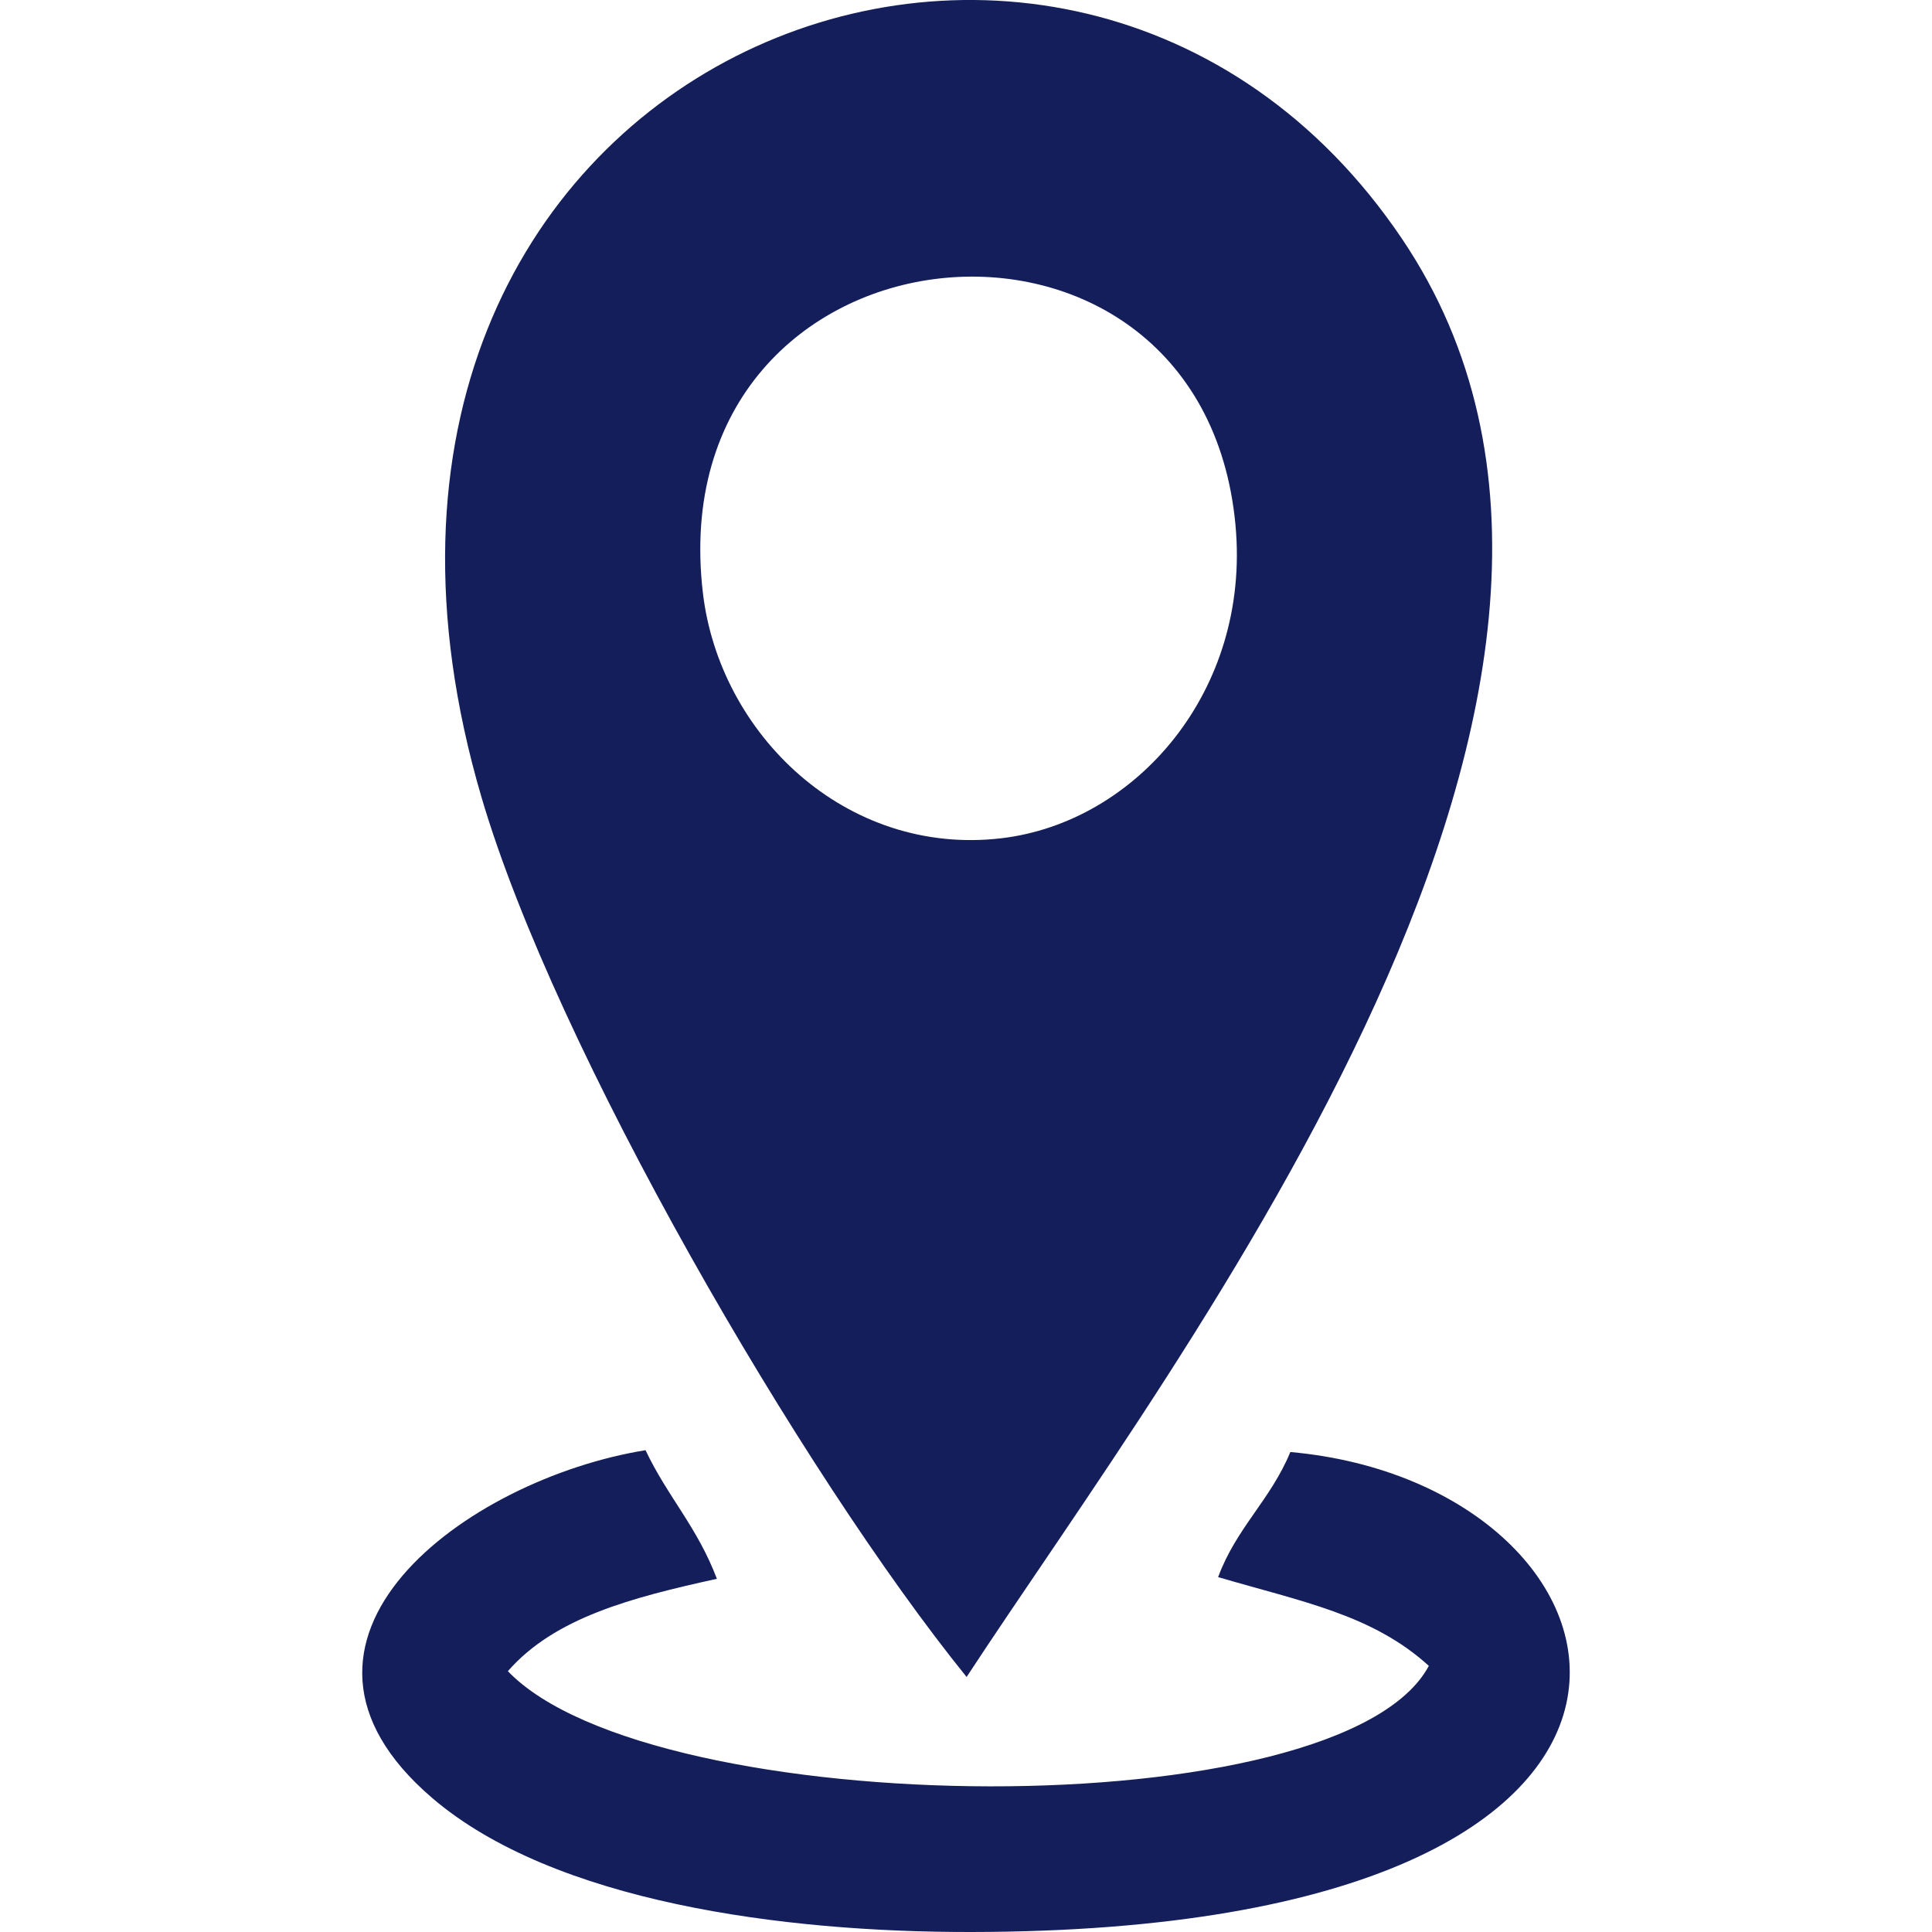 <svg width="16" height="16" viewBox="0 0 16 16" fill="none" xmlns="http://www.w3.org/2000/svg">
<path fill-rule="evenodd" clip-rule="evenodd" d="M5.821 4.91C5.451 1.75 9.952 1.312 10.232 4.351C10.358 5.724 9.406 6.81 8.294 6.942C7.004 7.094 5.958 6.079 5.821 4.91V4.91ZM8.005 13.888C9.768 11.195 14.084 5.646 11.611 1.978C8.847 -2.122 2.201 0.507 3.986 6.597C4.598 8.686 6.644 12.205 8.005 13.888Z" fill="#141E5B"/>
<path fill-rule="evenodd" clip-rule="evenodd" d="M4.206 13.84C4.593 13.396 5.232 13.23 5.937 13.075C5.773 12.643 5.53 12.398 5.346 12.01C3.862 12.249 2.052 13.582 3.579 14.89C4.585 15.751 6.481 16.003 8.046 16C14.642 15.991 13.704 12.296 10.686 12.025C10.523 12.421 10.238 12.654 10.088 13.061C10.787 13.266 11.367 13.372 11.833 13.796C11.108 15.151 5.403 15.087 4.206 13.84L4.206 13.84Z" fill="#141E5B"/>
</svg>
